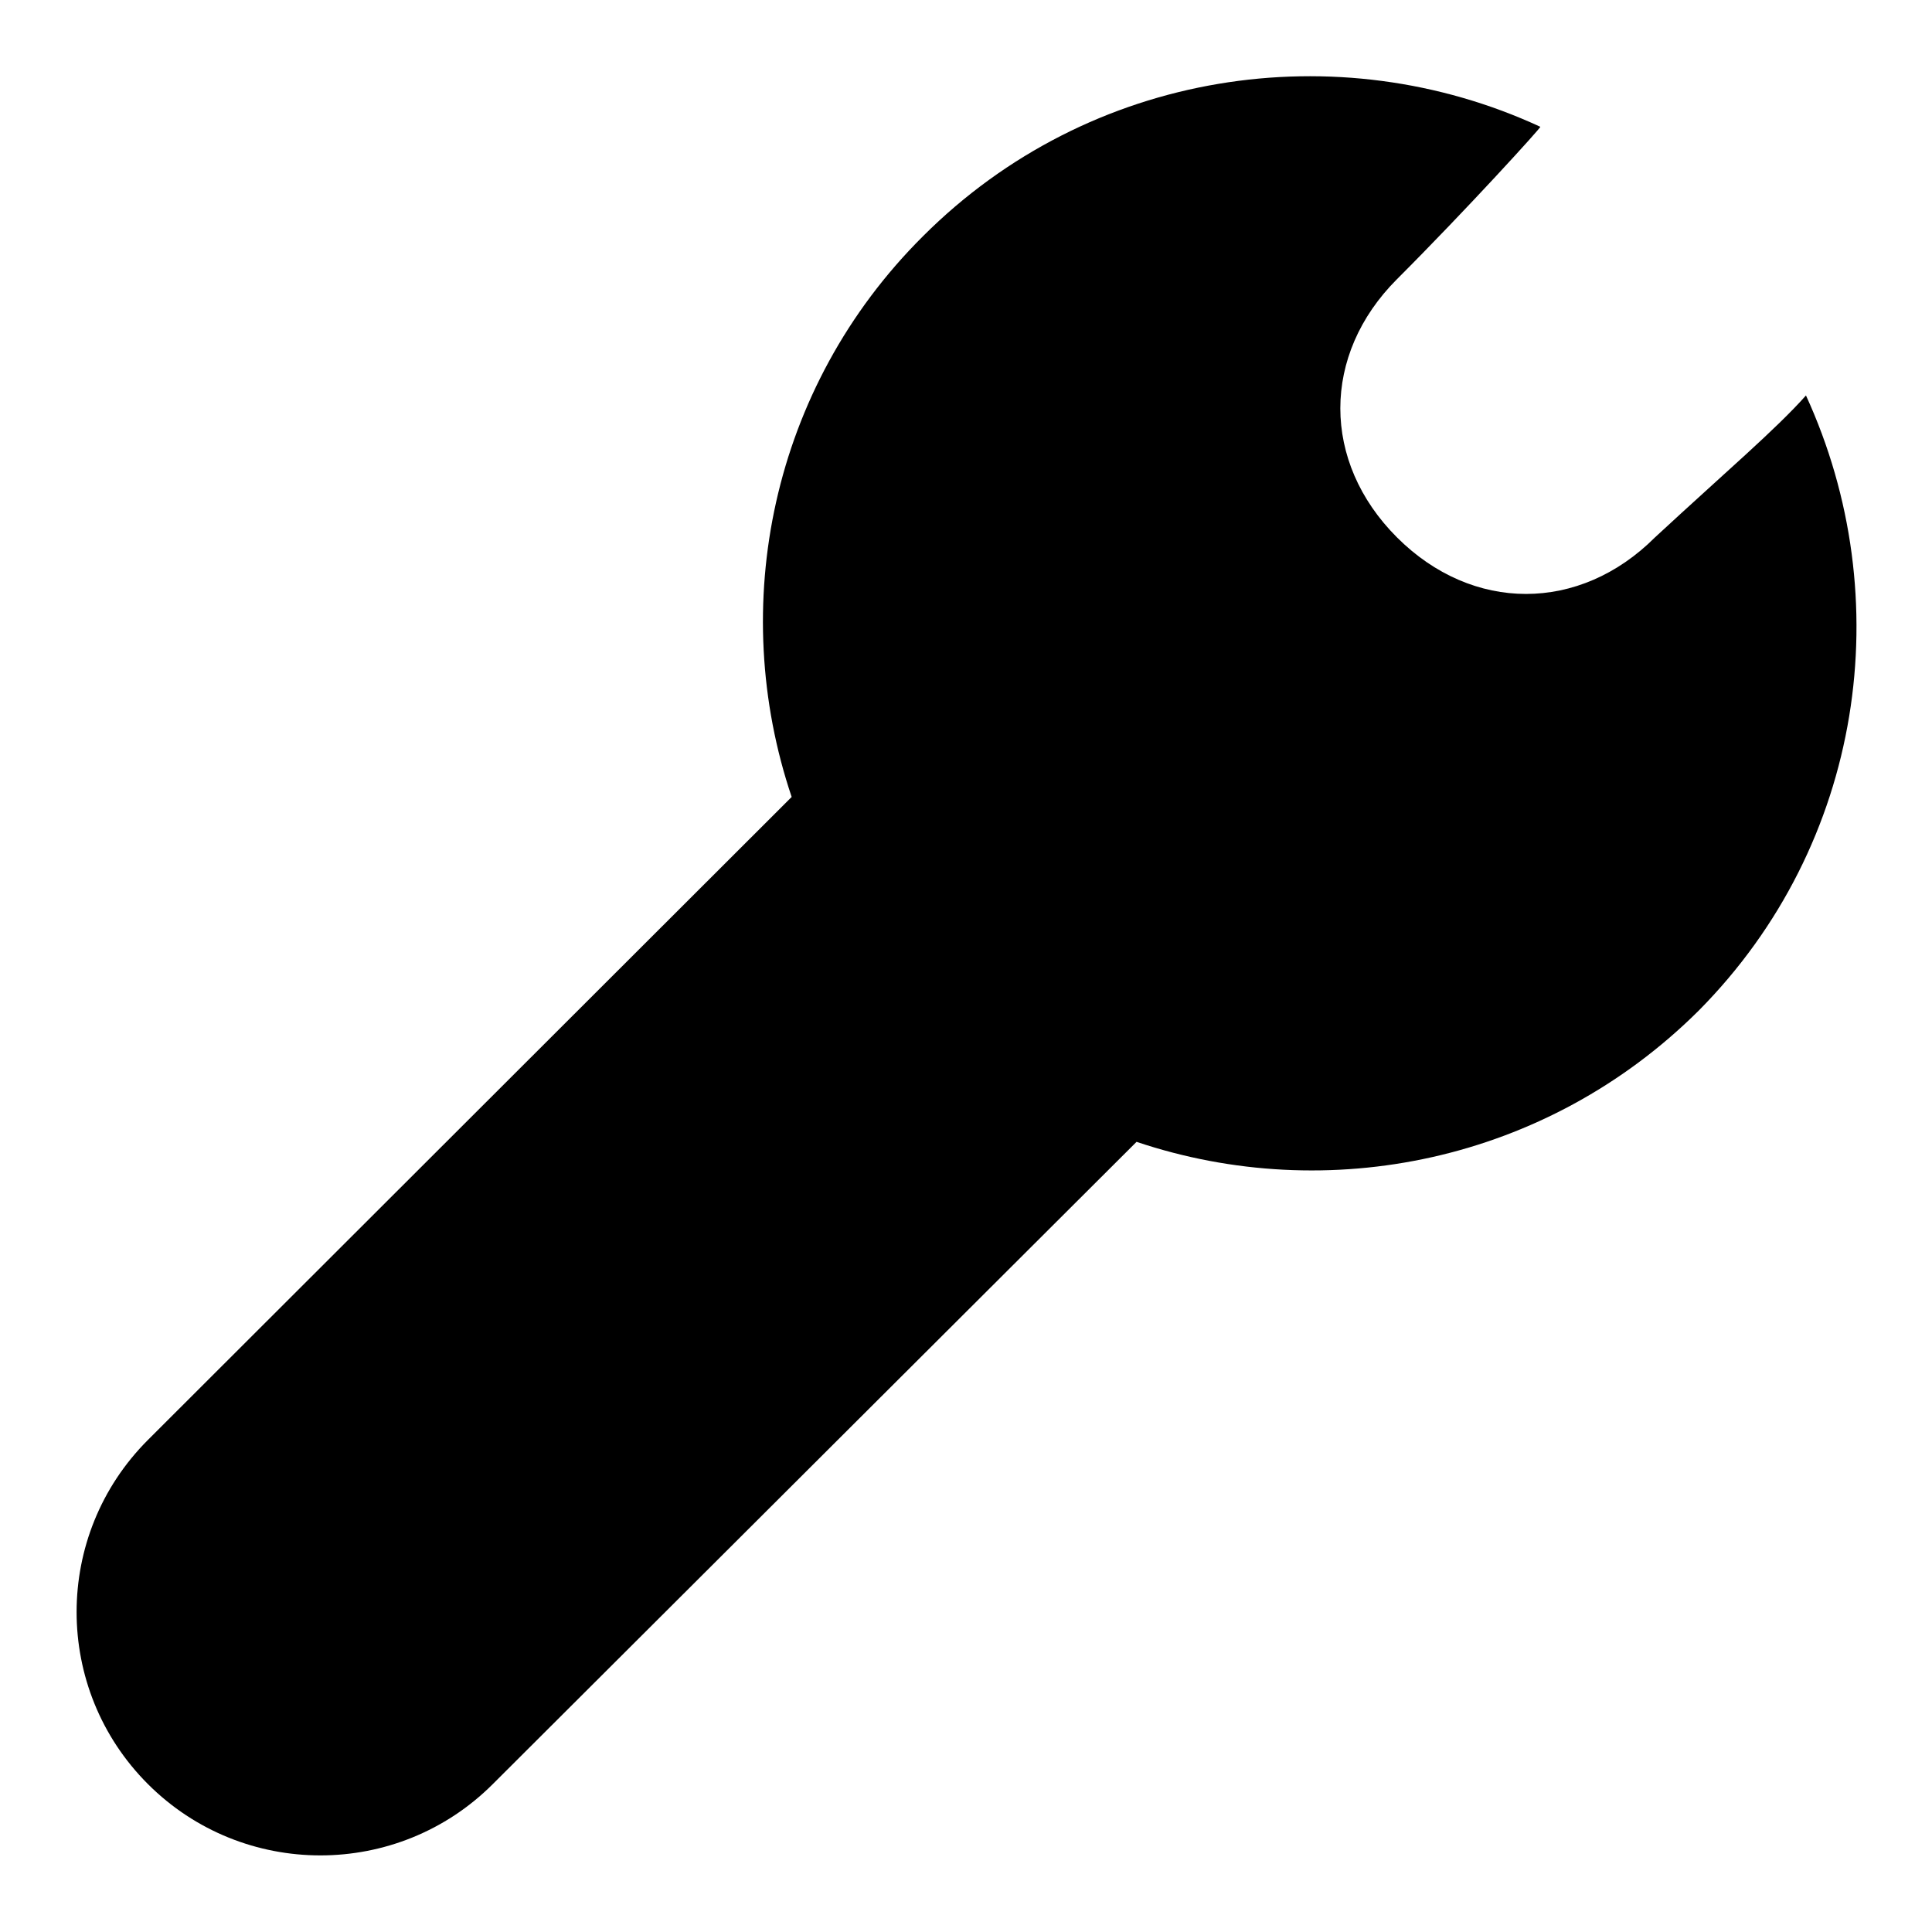 <?xml version="1.0" encoding="utf-8"?>
<!-- Svg Vector Icons : http://www.onlinewebfonts.com/icon -->
<!DOCTYPE svg PUBLIC "-//W3C//DTD SVG 1.1//EN" "http://www.w3.org/Graphics/SVG/1.1/DTD/svg11.dtd">
<svg version="1.1" xmlns="http://www.w3.org/2000/svg" xmlns:xlink="http://www.w3.org/1999/xlink" x="0px" y="0px" viewBox="0 0 256 256" enable-background="new 0 0 256 256" xml:space="preserve">
<g><g><path fill="#000000" d="M239.3,52.4c-4,4.5-10.6,10.1-20,18.8c-10,10-24.2,10-34.2,0c-10-10-10-24.2,0-34.2c9.2-9.2,19.2-20.2,19-20.2c-26.8-12.4-59.7-7.6-81.8,14.5c-20.2,20.1-25.9,49.1-17.4,74.3l-85.3,85.2c-12.6,12.6-12.6,33,0,45.6c12.6,12.6,33.1,12.6,45.7,0l85.3-85.1c25.3,8.5,54.3,2.7,74.5-17.4C247,111.8,251.6,79.2,239.3,52.4z"/></g></g>
</svg>